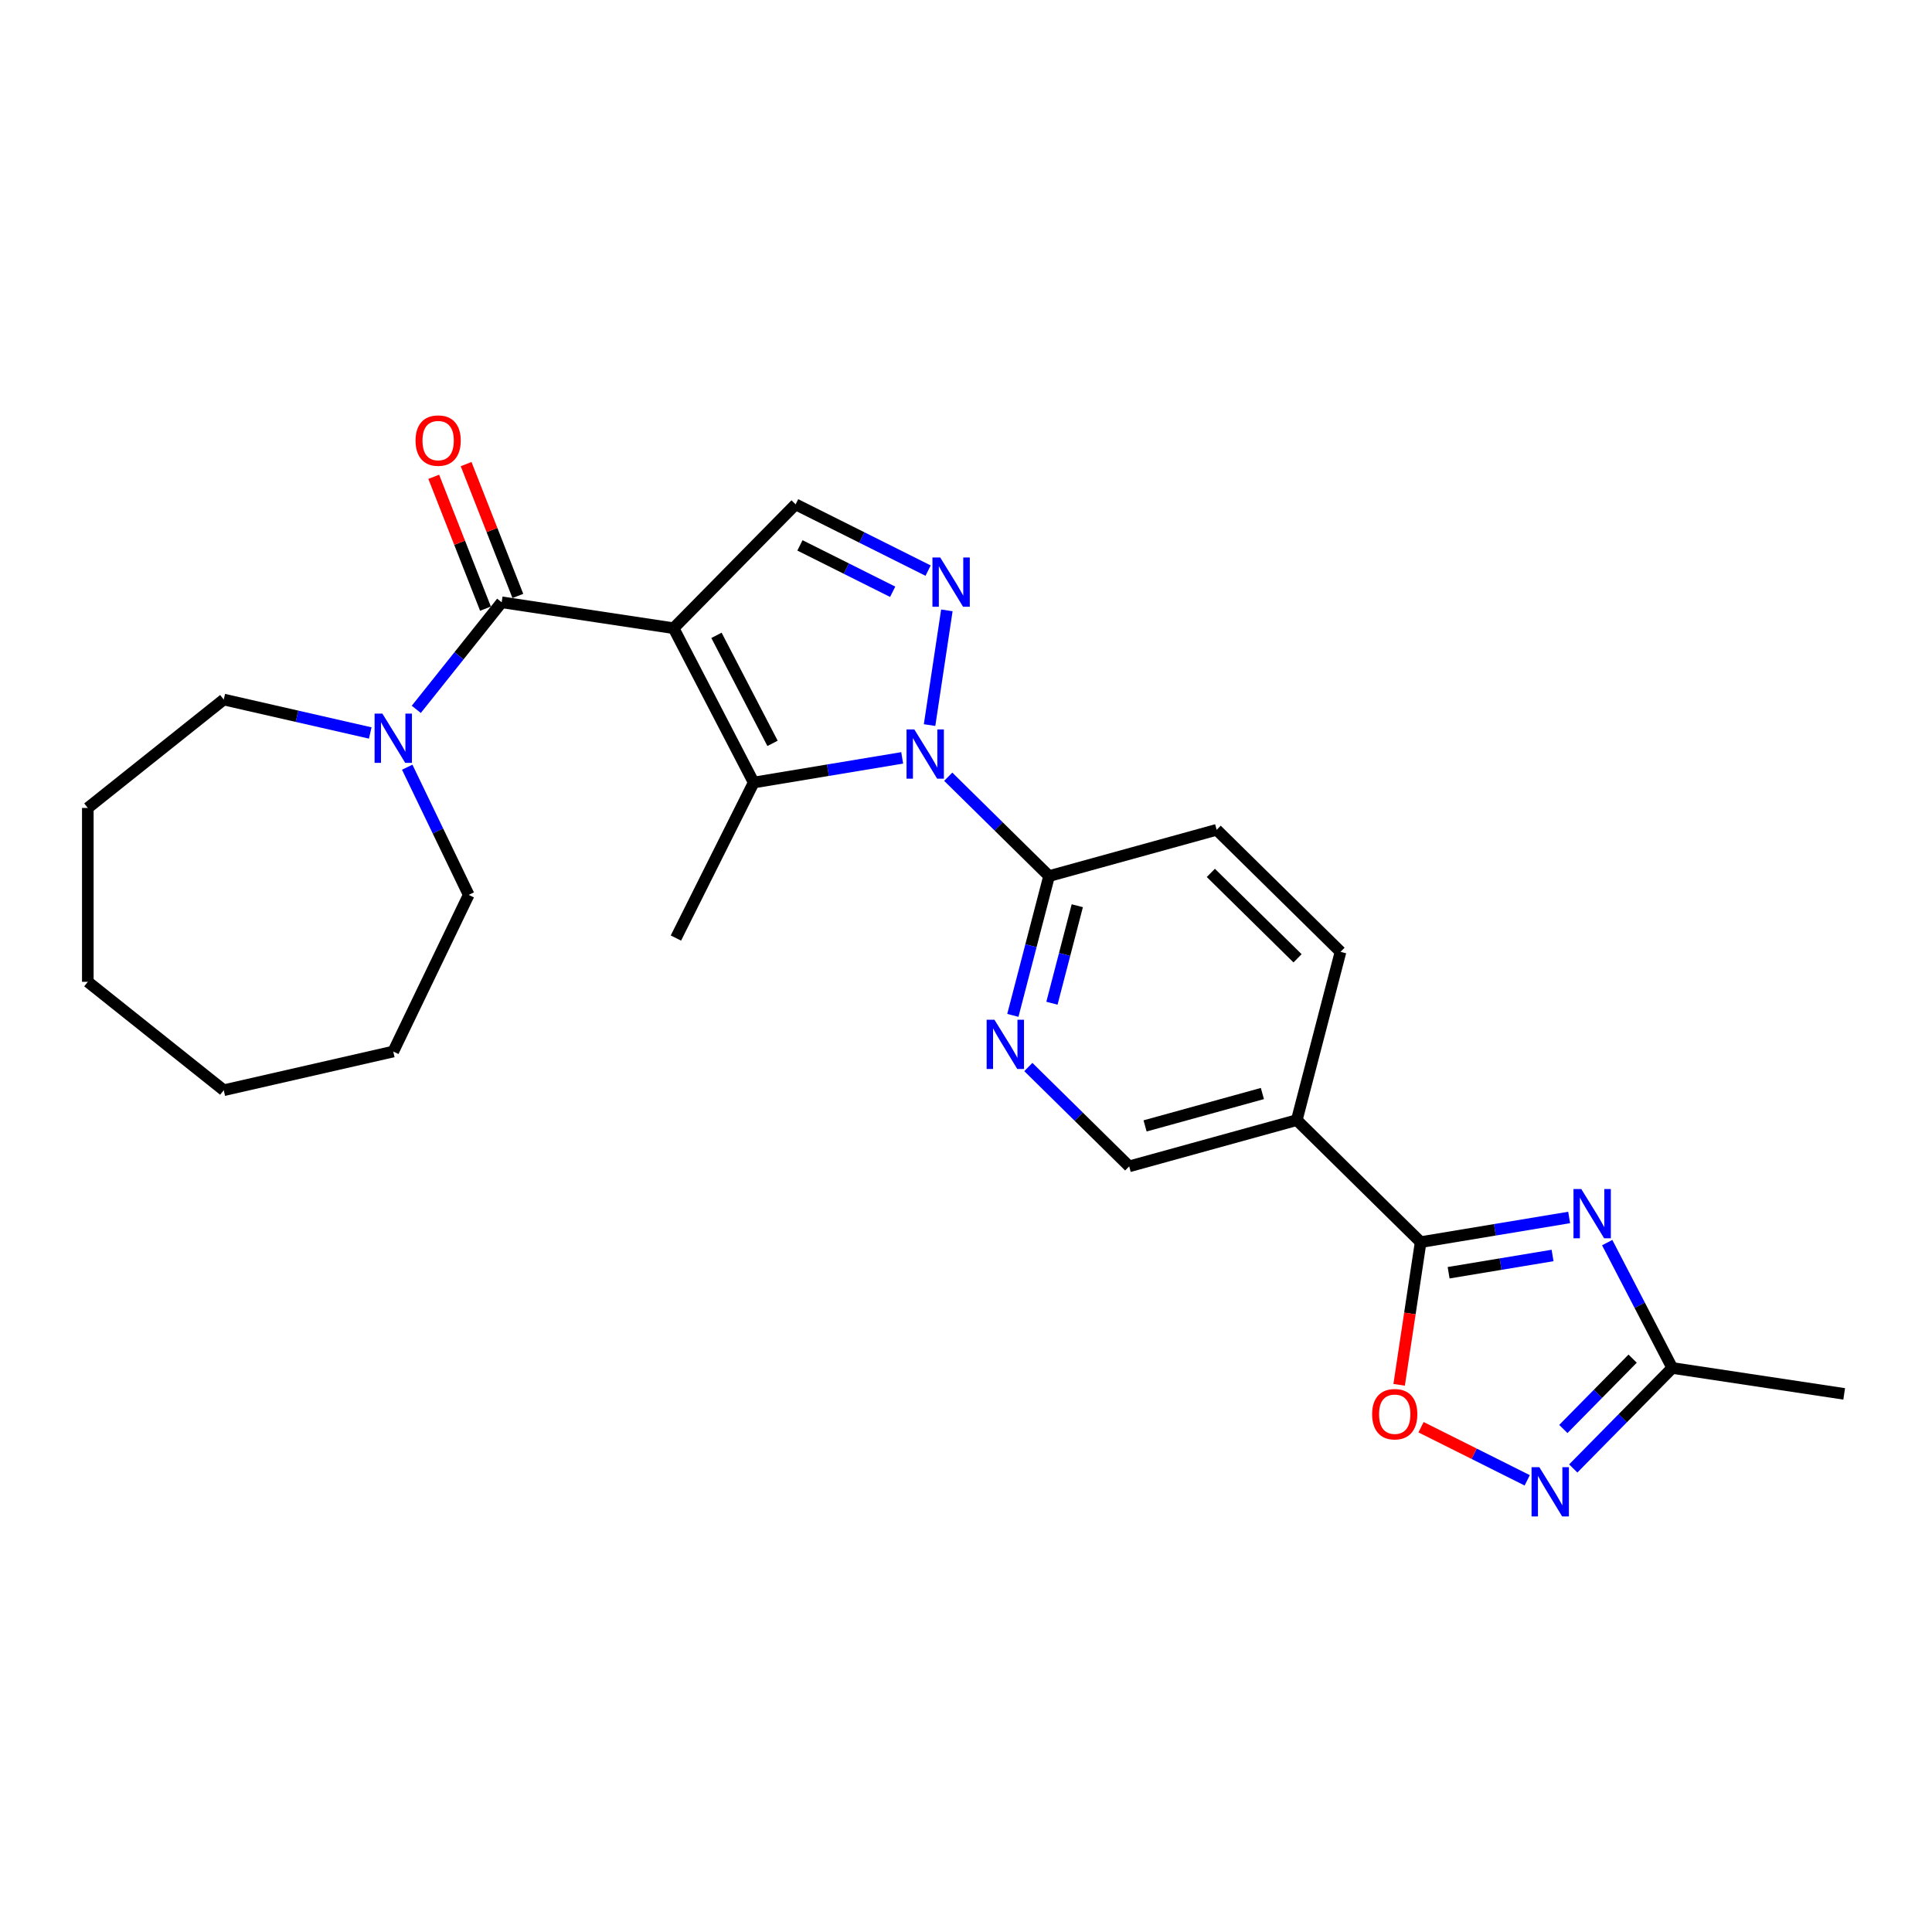 <?xml version='1.0' encoding='iso-8859-1'?>
<svg version='1.1' baseProfile='full'
              xmlns='http://www.w3.org/2000/svg'
                      xmlns:rdkit='http://www.rdkit.org/xml'
                      xmlns:xlink='http://www.w3.org/1999/xlink'
                  xml:space='preserve'
width='1000px' height='1000px' viewBox='0 0 1000 1000'>
<!-- END OF HEADER -->
<rect style='opacity:1.0;fill:#FFFFFF;stroke:none' width='1000' height='1000' x='0' y='0'> </rect>
<path class='bond-1' d='M 348.652,325.16 L 390.107,405.038' style='fill:none;fill-rule:evenodd;stroke:#000000;stroke-width:6px;stroke-linecap:butt;stroke-linejoin:miter;stroke-opacity:1' />
<path class='bond-1' d='M 370.845,328.851 L 399.864,384.765' style='fill:none;fill-rule:evenodd;stroke:#000000;stroke-width:6px;stroke-linecap:butt;stroke-linejoin:miter;stroke-opacity:1' />
<path class='bond-3' d='M 348.652,325.16 L 259.663,311.747' style='fill:none;fill-rule:evenodd;stroke:#000000;stroke-width:6px;stroke-linecap:butt;stroke-linejoin:miter;stroke-opacity:1' />
<path class='bond-6' d='M 348.652,325.16 L 411.809,261.051' style='fill:none;fill-rule:evenodd;stroke:#000000;stroke-width:6px;stroke-linecap:butt;stroke-linejoin:miter;stroke-opacity:1' />
<path class='bond-0' d='M 466.97,392.274 L 428.538,398.656' style='fill:none;fill-rule:evenodd;stroke:#0000FF;stroke-width:6px;stroke-linecap:butt;stroke-linejoin:miter;stroke-opacity:1' />
<path class='bond-0' d='M 428.538,398.656 L 390.107,405.038' style='fill:none;fill-rule:evenodd;stroke:#000000;stroke-width:6px;stroke-linecap:butt;stroke-linejoin:miter;stroke-opacity:1' />
<path class='bond-9' d='M 490.8,402.033 L 516.897,427.743' style='fill:none;fill-rule:evenodd;stroke:#0000FF;stroke-width:6px;stroke-linecap:butt;stroke-linejoin:miter;stroke-opacity:1' />
<path class='bond-9' d='M 516.897,427.743 L 542.995,453.453' style='fill:none;fill-rule:evenodd;stroke:#000000;stroke-width:6px;stroke-linecap:butt;stroke-linejoin:miter;stroke-opacity:1' />
<path class='bond-26' d='M 481.145,375.302 L 490.095,315.92' style='fill:none;fill-rule:evenodd;stroke:#0000FF;stroke-width:6px;stroke-linecap:butt;stroke-linejoin:miter;stroke-opacity:1' />
<path class='bond-18' d='M 390.107,405.038 L 349.851,485.526' style='fill:none;fill-rule:evenodd;stroke:#000000;stroke-width:6px;stroke-linecap:butt;stroke-linejoin:miter;stroke-opacity:1' />
<path class='bond-2' d='M 480.383,295.347 L 446.096,278.199' style='fill:none;fill-rule:evenodd;stroke:#0000FF;stroke-width:6px;stroke-linecap:butt;stroke-linejoin:miter;stroke-opacity:1' />
<path class='bond-2' d='M 446.096,278.199 L 411.809,261.051' style='fill:none;fill-rule:evenodd;stroke:#000000;stroke-width:6px;stroke-linecap:butt;stroke-linejoin:miter;stroke-opacity:1' />
<path class='bond-2' d='M 462.046,306.3 L 438.045,294.296' style='fill:none;fill-rule:evenodd;stroke:#0000FF;stroke-width:6px;stroke-linecap:butt;stroke-linejoin:miter;stroke-opacity:1' />
<path class='bond-2' d='M 438.045,294.296 L 414.044,282.293' style='fill:none;fill-rule:evenodd;stroke:#000000;stroke-width:6px;stroke-linecap:butt;stroke-linejoin:miter;stroke-opacity:1' />
<path class='bond-12' d='M 259.663,311.747 L 237.565,339.457' style='fill:none;fill-rule:evenodd;stroke:#000000;stroke-width:6px;stroke-linecap:butt;stroke-linejoin:miter;stroke-opacity:1' />
<path class='bond-12' d='M 237.565,339.457 L 215.468,367.166' style='fill:none;fill-rule:evenodd;stroke:#0000FF;stroke-width:6px;stroke-linecap:butt;stroke-linejoin:miter;stroke-opacity:1' />
<path class='bond-15' d='M 268.04,308.459 L 254.649,274.339' style='fill:none;fill-rule:evenodd;stroke:#000000;stroke-width:6px;stroke-linecap:butt;stroke-linejoin:miter;stroke-opacity:1' />
<path class='bond-15' d='M 254.649,274.339 L 241.258,240.219' style='fill:none;fill-rule:evenodd;stroke:#FF0000;stroke-width:6px;stroke-linecap:butt;stroke-linejoin:miter;stroke-opacity:1' />
<path class='bond-15' d='M 251.285,315.035 L 237.894,280.915' style='fill:none;fill-rule:evenodd;stroke:#000000;stroke-width:6px;stroke-linecap:butt;stroke-linejoin:miter;stroke-opacity:1' />
<path class='bond-15' d='M 237.894,280.915 L 224.503,246.795' style='fill:none;fill-rule:evenodd;stroke:#FF0000;stroke-width:6px;stroke-linecap:butt;stroke-linejoin:miter;stroke-opacity:1' />
<path class='bond-4' d='M 812.186,630.161 L 773.755,636.543' style='fill:none;fill-rule:evenodd;stroke:#0000FF;stroke-width:6px;stroke-linecap:butt;stroke-linejoin:miter;stroke-opacity:1' />
<path class='bond-4' d='M 773.755,636.543 L 735.323,642.925' style='fill:none;fill-rule:evenodd;stroke:#000000;stroke-width:6px;stroke-linecap:butt;stroke-linejoin:miter;stroke-opacity:1' />
<path class='bond-4' d='M 803.605,649.832 L 776.703,654.299' style='fill:none;fill-rule:evenodd;stroke:#0000FF;stroke-width:6px;stroke-linecap:butt;stroke-linejoin:miter;stroke-opacity:1' />
<path class='bond-4' d='M 776.703,654.299 L 749.801,658.766' style='fill:none;fill-rule:evenodd;stroke:#000000;stroke-width:6px;stroke-linecap:butt;stroke-linejoin:miter;stroke-opacity:1' />
<path class='bond-10' d='M 831.883,643.176 L 848.72,675.618' style='fill:none;fill-rule:evenodd;stroke:#0000FF;stroke-width:6px;stroke-linecap:butt;stroke-linejoin:miter;stroke-opacity:1' />
<path class='bond-10' d='M 848.72,675.618 L 865.557,708.06' style='fill:none;fill-rule:evenodd;stroke:#000000;stroke-width:6px;stroke-linecap:butt;stroke-linejoin:miter;stroke-opacity:1' />
<path class='bond-5' d='M 735.323,642.925 L 671.214,579.768' style='fill:none;fill-rule:evenodd;stroke:#000000;stroke-width:6px;stroke-linecap:butt;stroke-linejoin:miter;stroke-opacity:1' />
<path class='bond-8' d='M 735.323,642.925 L 729.758,679.851' style='fill:none;fill-rule:evenodd;stroke:#000000;stroke-width:6px;stroke-linecap:butt;stroke-linejoin:miter;stroke-opacity:1' />
<path class='bond-8' d='M 729.758,679.851 L 724.192,716.777' style='fill:none;fill-rule:evenodd;stroke:#FF0000;stroke-width:6px;stroke-linecap:butt;stroke-linejoin:miter;stroke-opacity:1' />
<path class='bond-7' d='M 790.484,766.211 L 763.005,752.467' style='fill:none;fill-rule:evenodd;stroke:#0000FF;stroke-width:6px;stroke-linecap:butt;stroke-linejoin:miter;stroke-opacity:1' />
<path class='bond-7' d='M 763.005,752.467 L 735.526,738.724' style='fill:none;fill-rule:evenodd;stroke:#FF0000;stroke-width:6px;stroke-linecap:butt;stroke-linejoin:miter;stroke-opacity:1' />
<path class='bond-29' d='M 814.314,760.075 L 839.935,734.068' style='fill:none;fill-rule:evenodd;stroke:#0000FF;stroke-width:6px;stroke-linecap:butt;stroke-linejoin:miter;stroke-opacity:1' />
<path class='bond-29' d='M 839.935,734.068 L 865.557,708.06' style='fill:none;fill-rule:evenodd;stroke:#000000;stroke-width:6px;stroke-linecap:butt;stroke-linejoin:miter;stroke-opacity:1' />
<path class='bond-29' d='M 809.179,739.641 L 827.113,721.436' style='fill:none;fill-rule:evenodd;stroke:#0000FF;stroke-width:6px;stroke-linecap:butt;stroke-linejoin:miter;stroke-opacity:1' />
<path class='bond-29' d='M 827.113,721.436 L 845.048,703.231' style='fill:none;fill-rule:evenodd;stroke:#000000;stroke-width:6px;stroke-linecap:butt;stroke-linejoin:miter;stroke-opacity:1' />
<path class='bond-13' d='M 542.995,453.453 L 533.623,489.506' style='fill:none;fill-rule:evenodd;stroke:#000000;stroke-width:6px;stroke-linecap:butt;stroke-linejoin:miter;stroke-opacity:1' />
<path class='bond-13' d='M 533.623,489.506 L 524.251,525.559' style='fill:none;fill-rule:evenodd;stroke:#0000FF;stroke-width:6px;stroke-linecap:butt;stroke-linejoin:miter;stroke-opacity:1' />
<path class='bond-13' d='M 557.603,468.797 L 551.042,494.034' style='fill:none;fill-rule:evenodd;stroke:#000000;stroke-width:6px;stroke-linecap:butt;stroke-linejoin:miter;stroke-opacity:1' />
<path class='bond-13' d='M 551.042,494.034 L 544.482,519.271' style='fill:none;fill-rule:evenodd;stroke:#0000FF;stroke-width:6px;stroke-linecap:butt;stroke-linejoin:miter;stroke-opacity:1' />
<path class='bond-17' d='M 542.995,453.453 L 629.745,429.511' style='fill:none;fill-rule:evenodd;stroke:#000000;stroke-width:6px;stroke-linecap:butt;stroke-linejoin:miter;stroke-opacity:1' />
<path class='bond-21' d='M 865.557,708.06 L 954.545,721.473' style='fill:none;fill-rule:evenodd;stroke:#000000;stroke-width:6px;stroke-linecap:butt;stroke-linejoin:miter;stroke-opacity:1' />
<path class='bond-11' d='M 671.214,579.768 L 693.855,492.668' style='fill:none;fill-rule:evenodd;stroke:#000000;stroke-width:6px;stroke-linecap:butt;stroke-linejoin:miter;stroke-opacity:1' />
<path class='bond-28' d='M 671.214,579.768 L 584.463,603.71' style='fill:none;fill-rule:evenodd;stroke:#000000;stroke-width:6px;stroke-linecap:butt;stroke-linejoin:miter;stroke-opacity:1' />
<path class='bond-28' d='M 653.413,566.009 L 592.687,582.768' style='fill:none;fill-rule:evenodd;stroke:#000000;stroke-width:6px;stroke-linecap:butt;stroke-linejoin:miter;stroke-opacity:1' />
<path class='bond-19' d='M 210.773,397.1 L 226.686,430.145' style='fill:none;fill-rule:evenodd;stroke:#0000FF;stroke-width:6px;stroke-linecap:butt;stroke-linejoin:miter;stroke-opacity:1' />
<path class='bond-19' d='M 226.686,430.145 L 242.599,463.189' style='fill:none;fill-rule:evenodd;stroke:#000000;stroke-width:6px;stroke-linecap:butt;stroke-linejoin:miter;stroke-opacity:1' />
<path class='bond-20' d='M 191.637,379.388 L 153.726,370.735' style='fill:none;fill-rule:evenodd;stroke:#0000FF;stroke-width:6px;stroke-linecap:butt;stroke-linejoin:miter;stroke-opacity:1' />
<path class='bond-20' d='M 153.726,370.735 L 115.815,362.082' style='fill:none;fill-rule:evenodd;stroke:#000000;stroke-width:6px;stroke-linecap:butt;stroke-linejoin:miter;stroke-opacity:1' />
<path class='bond-14' d='M 532.268,552.29 L 558.366,578' style='fill:none;fill-rule:evenodd;stroke:#0000FF;stroke-width:6px;stroke-linecap:butt;stroke-linejoin:miter;stroke-opacity:1' />
<path class='bond-14' d='M 558.366,578 L 584.463,603.71' style='fill:none;fill-rule:evenodd;stroke:#000000;stroke-width:6px;stroke-linecap:butt;stroke-linejoin:miter;stroke-opacity:1' />
<path class='bond-16' d='M 693.855,492.668 L 629.745,429.511' style='fill:none;fill-rule:evenodd;stroke:#000000;stroke-width:6px;stroke-linecap:butt;stroke-linejoin:miter;stroke-opacity:1' />
<path class='bond-16' d='M 671.607,496.017 L 626.73,451.806' style='fill:none;fill-rule:evenodd;stroke:#000000;stroke-width:6px;stroke-linecap:butt;stroke-linejoin:miter;stroke-opacity:1' />
<path class='bond-22' d='M 242.599,463.189 L 203.552,544.271' style='fill:none;fill-rule:evenodd;stroke:#000000;stroke-width:6px;stroke-linecap:butt;stroke-linejoin:miter;stroke-opacity:1' />
<path class='bond-23' d='M 115.815,362.082 L 45.455,418.192' style='fill:none;fill-rule:evenodd;stroke:#000000;stroke-width:6px;stroke-linecap:butt;stroke-linejoin:miter;stroke-opacity:1' />
<path class='bond-24' d='M 203.552,544.271 L 115.815,564.297' style='fill:none;fill-rule:evenodd;stroke:#000000;stroke-width:6px;stroke-linecap:butt;stroke-linejoin:miter;stroke-opacity:1' />
<path class='bond-25' d='M 45.455,418.192 L 45.455,508.186' style='fill:none;fill-rule:evenodd;stroke:#000000;stroke-width:6px;stroke-linecap:butt;stroke-linejoin:miter;stroke-opacity:1' />
<path class='bond-27' d='M 115.815,564.297 L 45.455,508.186' style='fill:none;fill-rule:evenodd;stroke:#000000;stroke-width:6px;stroke-linecap:butt;stroke-linejoin:miter;stroke-opacity:1' />
<path  class='atom-1' d='M 473.251 377.552
L 481.603 391.051
Q 482.431 392.383, 483.763 394.795
Q 485.095 397.207, 485.167 397.35
L 485.167 377.552
L 488.55 377.552
L 488.55 403.038
L 485.059 403.038
L 476.095 388.279
Q 475.051 386.551, 473.935 384.571
Q 472.855 382.591, 472.531 381.98
L 472.531 403.038
L 469.22 403.038
L 469.22 377.552
L 473.251 377.552
' fill='#0000FF'/>
<path  class='atom-3' d='M 486.664 288.563
L 495.016 302.062
Q 495.844 303.394, 497.176 305.806
Q 498.507 308.218, 498.579 308.362
L 498.579 288.563
L 501.963 288.563
L 501.963 314.049
L 498.471 314.049
L 489.508 299.29
Q 488.464 297.562, 487.348 295.582
Q 486.268 293.603, 485.944 292.991
L 485.944 314.049
L 482.632 314.049
L 482.632 288.563
L 486.664 288.563
' fill='#0000FF'/>
<path  class='atom-5' d='M 818.468 615.44
L 826.819 628.939
Q 827.647 630.271, 828.979 632.682
Q 830.311 635.094, 830.383 635.238
L 830.383 615.44
L 833.767 615.44
L 833.767 640.926
L 830.275 640.926
L 821.312 626.167
Q 820.268 624.439, 819.152 622.459
Q 818.072 620.479, 817.748 619.867
L 817.748 640.926
L 814.436 640.926
L 814.436 615.44
L 818.468 615.44
' fill='#0000FF'/>
<path  class='atom-8' d='M 796.765 759.427
L 805.117 772.926
Q 805.945 774.258, 807.277 776.669
Q 808.609 779.081, 808.681 779.225
L 808.681 759.427
L 812.064 759.427
L 812.064 784.913
L 808.573 784.913
L 799.609 770.154
Q 798.565 768.426, 797.449 766.446
Q 796.369 764.466, 796.045 763.854
L 796.045 784.913
L 792.734 784.913
L 792.734 759.427
L 796.765 759.427
' fill='#0000FF'/>
<path  class='atom-9' d='M 710.211 731.986
Q 710.211 725.867, 713.235 722.447
Q 716.259 719.027, 721.91 719.027
Q 727.562 719.027, 730.586 722.447
Q 733.61 725.867, 733.61 731.986
Q 733.61 738.178, 730.55 741.706
Q 727.49 745.197, 721.91 745.197
Q 716.295 745.197, 713.235 741.706
Q 710.211 738.214, 710.211 731.986
M 721.91 742.318
Q 725.798 742.318, 727.886 739.726
Q 730.01 737.098, 730.01 731.986
Q 730.01 726.983, 727.886 724.463
Q 725.798 721.907, 721.91 721.907
Q 718.023 721.907, 715.899 724.427
Q 713.811 726.947, 713.811 731.986
Q 713.811 737.134, 715.899 739.726
Q 718.023 742.318, 721.91 742.318
' fill='#FF0000'/>
<path  class='atom-13' d='M 197.919 369.364
L 206.27 382.863
Q 207.098 384.195, 208.43 386.607
Q 209.762 389.019, 209.834 389.163
L 209.834 369.364
L 213.218 369.364
L 213.218 394.851
L 209.726 394.851
L 200.763 380.092
Q 199.719 378.364, 198.603 376.384
Q 197.523 374.404, 197.199 373.792
L 197.199 394.851
L 193.887 394.851
L 193.887 369.364
L 197.919 369.364
' fill='#0000FF'/>
<path  class='atom-14' d='M 514.72 527.809
L 523.071 541.308
Q 523.899 542.64, 525.231 545.052
Q 526.563 547.463, 526.635 547.607
L 526.635 527.809
L 530.019 527.809
L 530.019 553.295
L 526.527 553.295
L 517.563 538.536
Q 516.519 536.808, 515.404 534.828
Q 514.324 532.848, 514 532.236
L 514 553.295
L 510.688 553.295
L 510.688 527.809
L 514.72 527.809
' fill='#0000FF'/>
<path  class='atom-16' d='M 215.085 228.046
Q 215.085 221.927, 218.109 218.507
Q 221.133 215.087, 226.784 215.087
Q 232.436 215.087, 235.46 218.507
Q 238.483 221.927, 238.483 228.046
Q 238.483 234.238, 235.424 237.766
Q 232.364 241.257, 226.784 241.257
Q 221.169 241.257, 218.109 237.766
Q 215.085 234.274, 215.085 228.046
M 226.784 238.378
Q 230.672 238.378, 232.76 235.786
Q 234.884 233.158, 234.884 228.046
Q 234.884 223.043, 232.76 220.523
Q 230.672 217.967, 226.784 217.967
Q 222.896 217.967, 220.773 220.487
Q 218.685 223.007, 218.685 228.046
Q 218.685 233.194, 220.773 235.786
Q 222.896 238.378, 226.784 238.378
' fill='#FF0000'/>
</svg>
